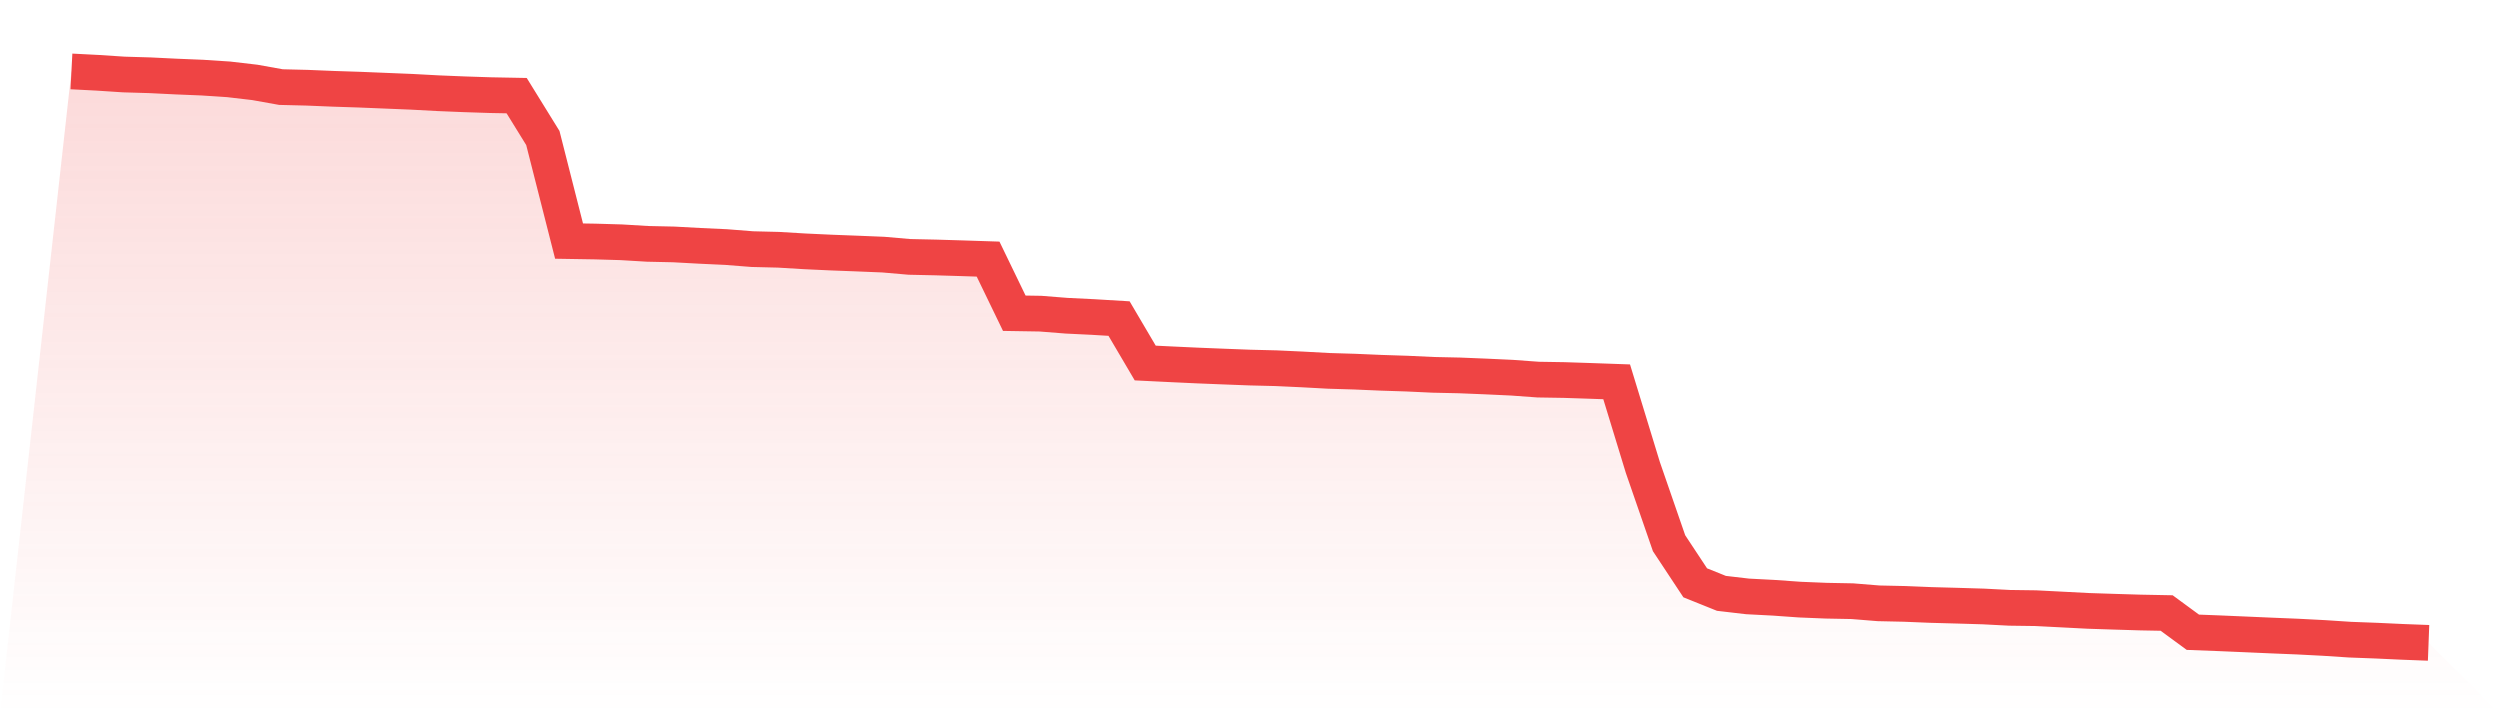 <svg viewBox="0 0 140 40" xmlns="http://www.w3.org/2000/svg">
<defs>
<linearGradient id="gradient" x1="0" x2="0" y1="0" y2="1">
<stop offset="0%" stop-color="#ef4444" stop-opacity="0.2"/>
<stop offset="100%" stop-color="#ef4444" stop-opacity="0"/>
</linearGradient>
</defs>
<path d="M4,4 L4,4 L5.467,4.076 L6.933,4.172 L8.4,4.215 L9.867,4.287 L11.333,4.347 L12.8,4.443 L14.267,4.614 L15.733,4.877 L17.2,4.913 L18.667,4.973 L20.133,5.021 L21.6,5.081 L23.067,5.141 L24.533,5.22 L26,5.28 L27.467,5.328 L28.933,5.356 L30.4,7.729 L31.867,13.501 L33.333,13.525 L34.8,13.568 L36.267,13.656 L37.733,13.688 L39.2,13.768 L40.667,13.836 L42.133,13.951 L43.6,13.987 L45.067,14.075 L46.533,14.143 L48,14.199 L49.467,14.259 L50.933,14.386 L52.4,14.418 L53.867,14.462 L55.333,14.51 L56.8,17.541 L58.267,17.565 L59.733,17.681 L61.2,17.752 L62.667,17.84 L64.133,20.329 L65.6,20.401 L67.067,20.469 L68.533,20.528 L70,20.584 L71.467,20.62 L72.933,20.688 L74.4,20.768 L75.867,20.812 L77.333,20.875 L78.8,20.923 L80.267,20.991 L81.733,21.023 L83.2,21.083 L84.667,21.151 L86.133,21.258 L87.6,21.282 L89.067,21.33 L90.533,21.382 L92,26.18 L93.467,30.42 L94.933,32.638 L96.4,33.228 L97.867,33.399 L99.333,33.475 L100.8,33.579 L102.267,33.639 L103.733,33.667 L105.2,33.786 L106.667,33.818 L108.133,33.878 L109.6,33.918 L111.067,33.962 L112.533,34.038 L114,34.058 L115.467,34.133 L116.933,34.209 L118.4,34.257 L119.867,34.301 L121.333,34.329 L122.8,35.406 L124.267,35.462 L125.733,35.525 L127.2,35.589 L128.667,35.649 L130.133,35.725 L131.6,35.821 L133.067,35.876 L134.533,35.944 L136,36 L140,40 L0,40 z" fill="url(#gradient)"/>
<path d="M4,4 L4,4 L5.467,4.076 L6.933,4.172 L8.4,4.215 L9.867,4.287 L11.333,4.347 L12.8,4.443 L14.267,4.614 L15.733,4.877 L17.2,4.913 L18.667,4.973 L20.133,5.021 L21.6,5.081 L23.067,5.141 L24.533,5.22 L26,5.28 L27.467,5.328 L28.933,5.356 L30.4,7.729 L31.867,13.501 L33.333,13.525 L34.8,13.568 L36.267,13.656 L37.733,13.688 L39.2,13.768 L40.667,13.836 L42.133,13.951 L43.6,13.987 L45.067,14.075 L46.533,14.143 L48,14.199 L49.467,14.259 L50.933,14.386 L52.4,14.418 L53.867,14.462 L55.333,14.51 L56.8,17.541 L58.267,17.565 L59.733,17.681 L61.2,17.752 L62.667,17.84 L64.133,20.329 L65.6,20.401 L67.067,20.469 L68.533,20.528 L70,20.584 L71.467,20.62 L72.933,20.688 L74.4,20.768 L75.867,20.812 L77.333,20.875 L78.8,20.923 L80.267,20.991 L81.733,21.023 L83.2,21.083 L84.667,21.151 L86.133,21.258 L87.6,21.282 L89.067,21.33 L90.533,21.382 L92,26.18 L93.467,30.42 L94.933,32.638 L96.4,33.228 L97.867,33.399 L99.333,33.475 L100.8,33.579 L102.267,33.639 L103.733,33.667 L105.2,33.786 L106.667,33.818 L108.133,33.878 L109.6,33.918 L111.067,33.962 L112.533,34.038 L114,34.058 L115.467,34.133 L116.933,34.209 L118.4,34.257 L119.867,34.301 L121.333,34.329 L122.8,35.406 L124.267,35.462 L125.733,35.525 L127.2,35.589 L128.667,35.649 L130.133,35.725 L131.6,35.821 L133.067,35.876 L134.533,35.944 L136,36" fill="none" stroke="#ef4444" stroke-width="2"/>
</svg>